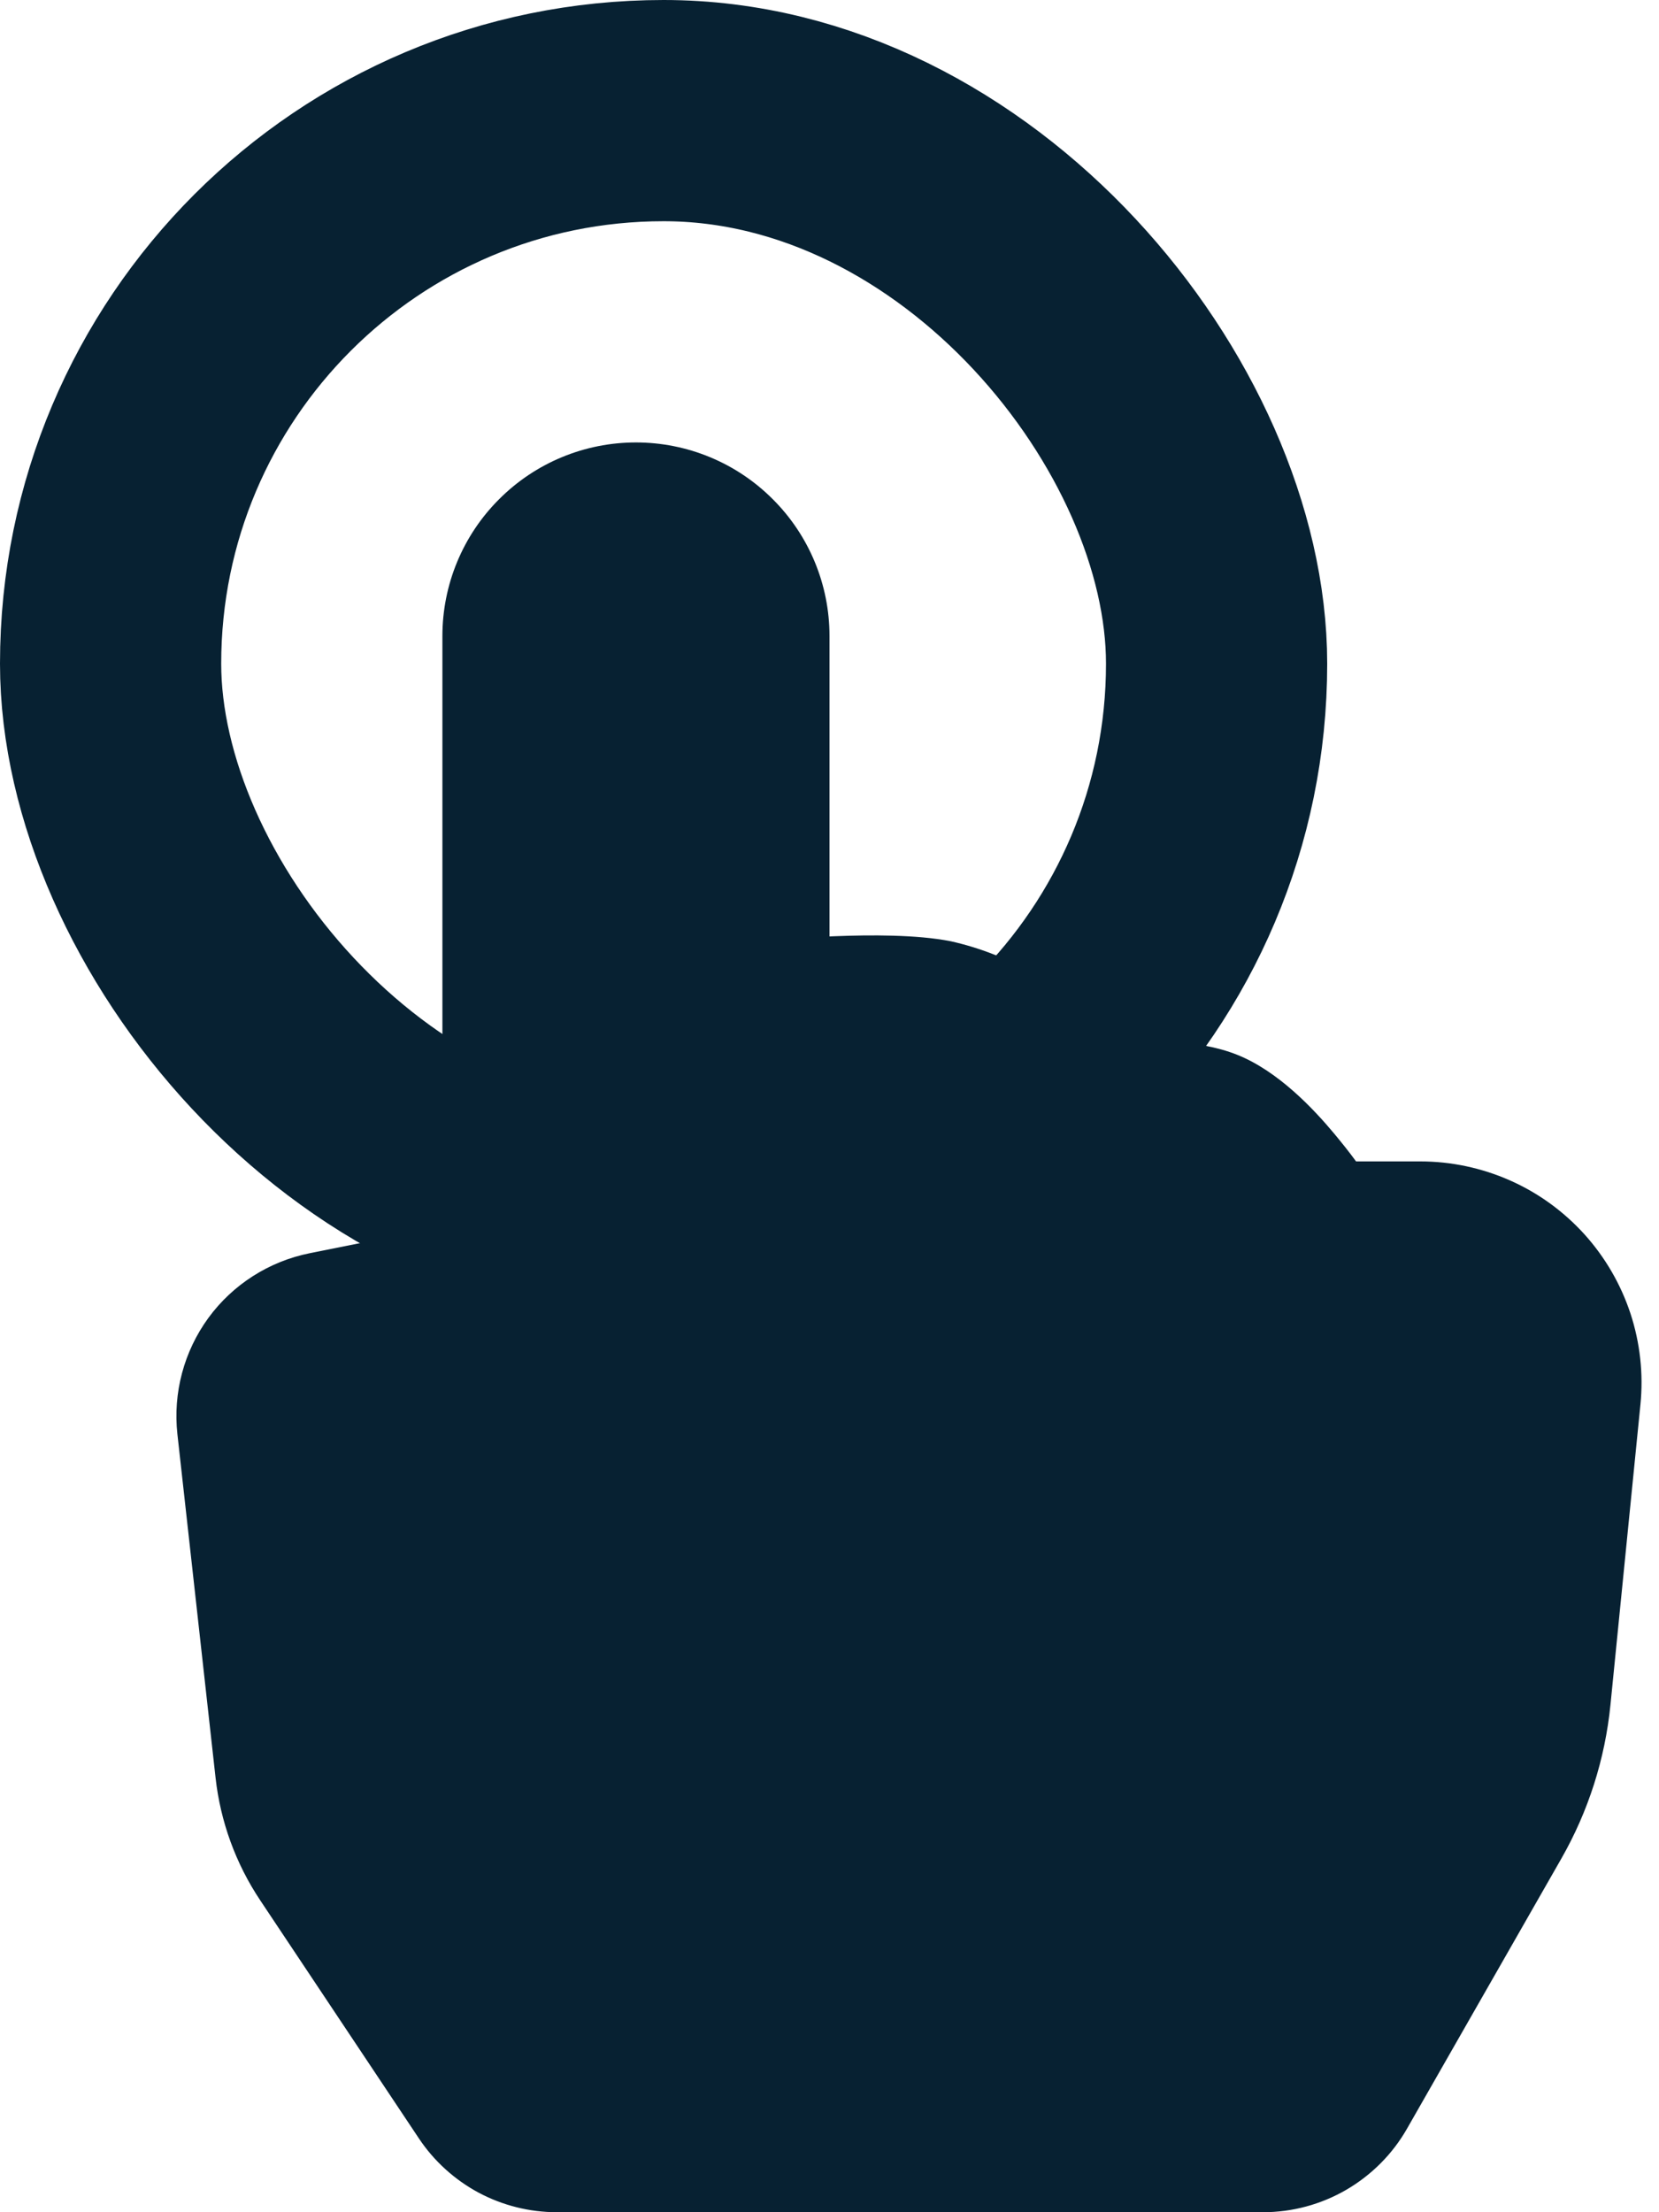 <svg width="15" height="20" viewBox="0 0 15 20" fill="none" xmlns="http://www.w3.org/2000/svg">
<path d="M7.5 8.466V5.75C7.5 5.286 7.316 4.841 6.987 4.513C6.659 4.184 6.214 4 5.75 4C5.286 4 4.841 4.184 4.513 4.513C4.184 4.841 4 5.286 4 5.75V11.09L2.8 11.33C2.432 11.404 2.105 11.613 1.884 11.915C1.663 12.218 1.563 12.593 1.604 12.966L1.949 16.072C1.993 16.469 2.132 16.85 2.354 17.182L3.787 19.332C3.924 19.538 4.11 19.706 4.327 19.823C4.545 19.939 4.788 20 5.035 20H11.42C11.684 20 11.944 19.93 12.173 19.797C12.401 19.664 12.591 19.474 12.722 19.244L14.117 16.803C14.361 16.376 14.512 15.903 14.561 15.414L14.832 12.699C14.86 12.421 14.829 12.14 14.742 11.875C14.654 11.609 14.512 11.365 14.325 11.158C14.137 10.951 13.909 10.785 13.653 10.672C13.398 10.559 13.121 10.5 12.842 10.5H12.261C12.199 10.415 12.133 10.333 12.066 10.252C11.875 10.023 11.556 9.684 11.186 9.536C10.822 9.39 10.34 9.404 10.028 9.428L9.896 9.44C9.79 9.167 9.592 8.94 9.336 8.798C9.106 8.665 8.857 8.568 8.598 8.51C8.288 8.448 7.859 8.452 7.548 8.464L7.5 8.466Z" fill="#072132"/>
<rect x="1" y="1" width="10" height="10" rx="5" stroke="#072132" stroke-width="2"/>
</svg>
